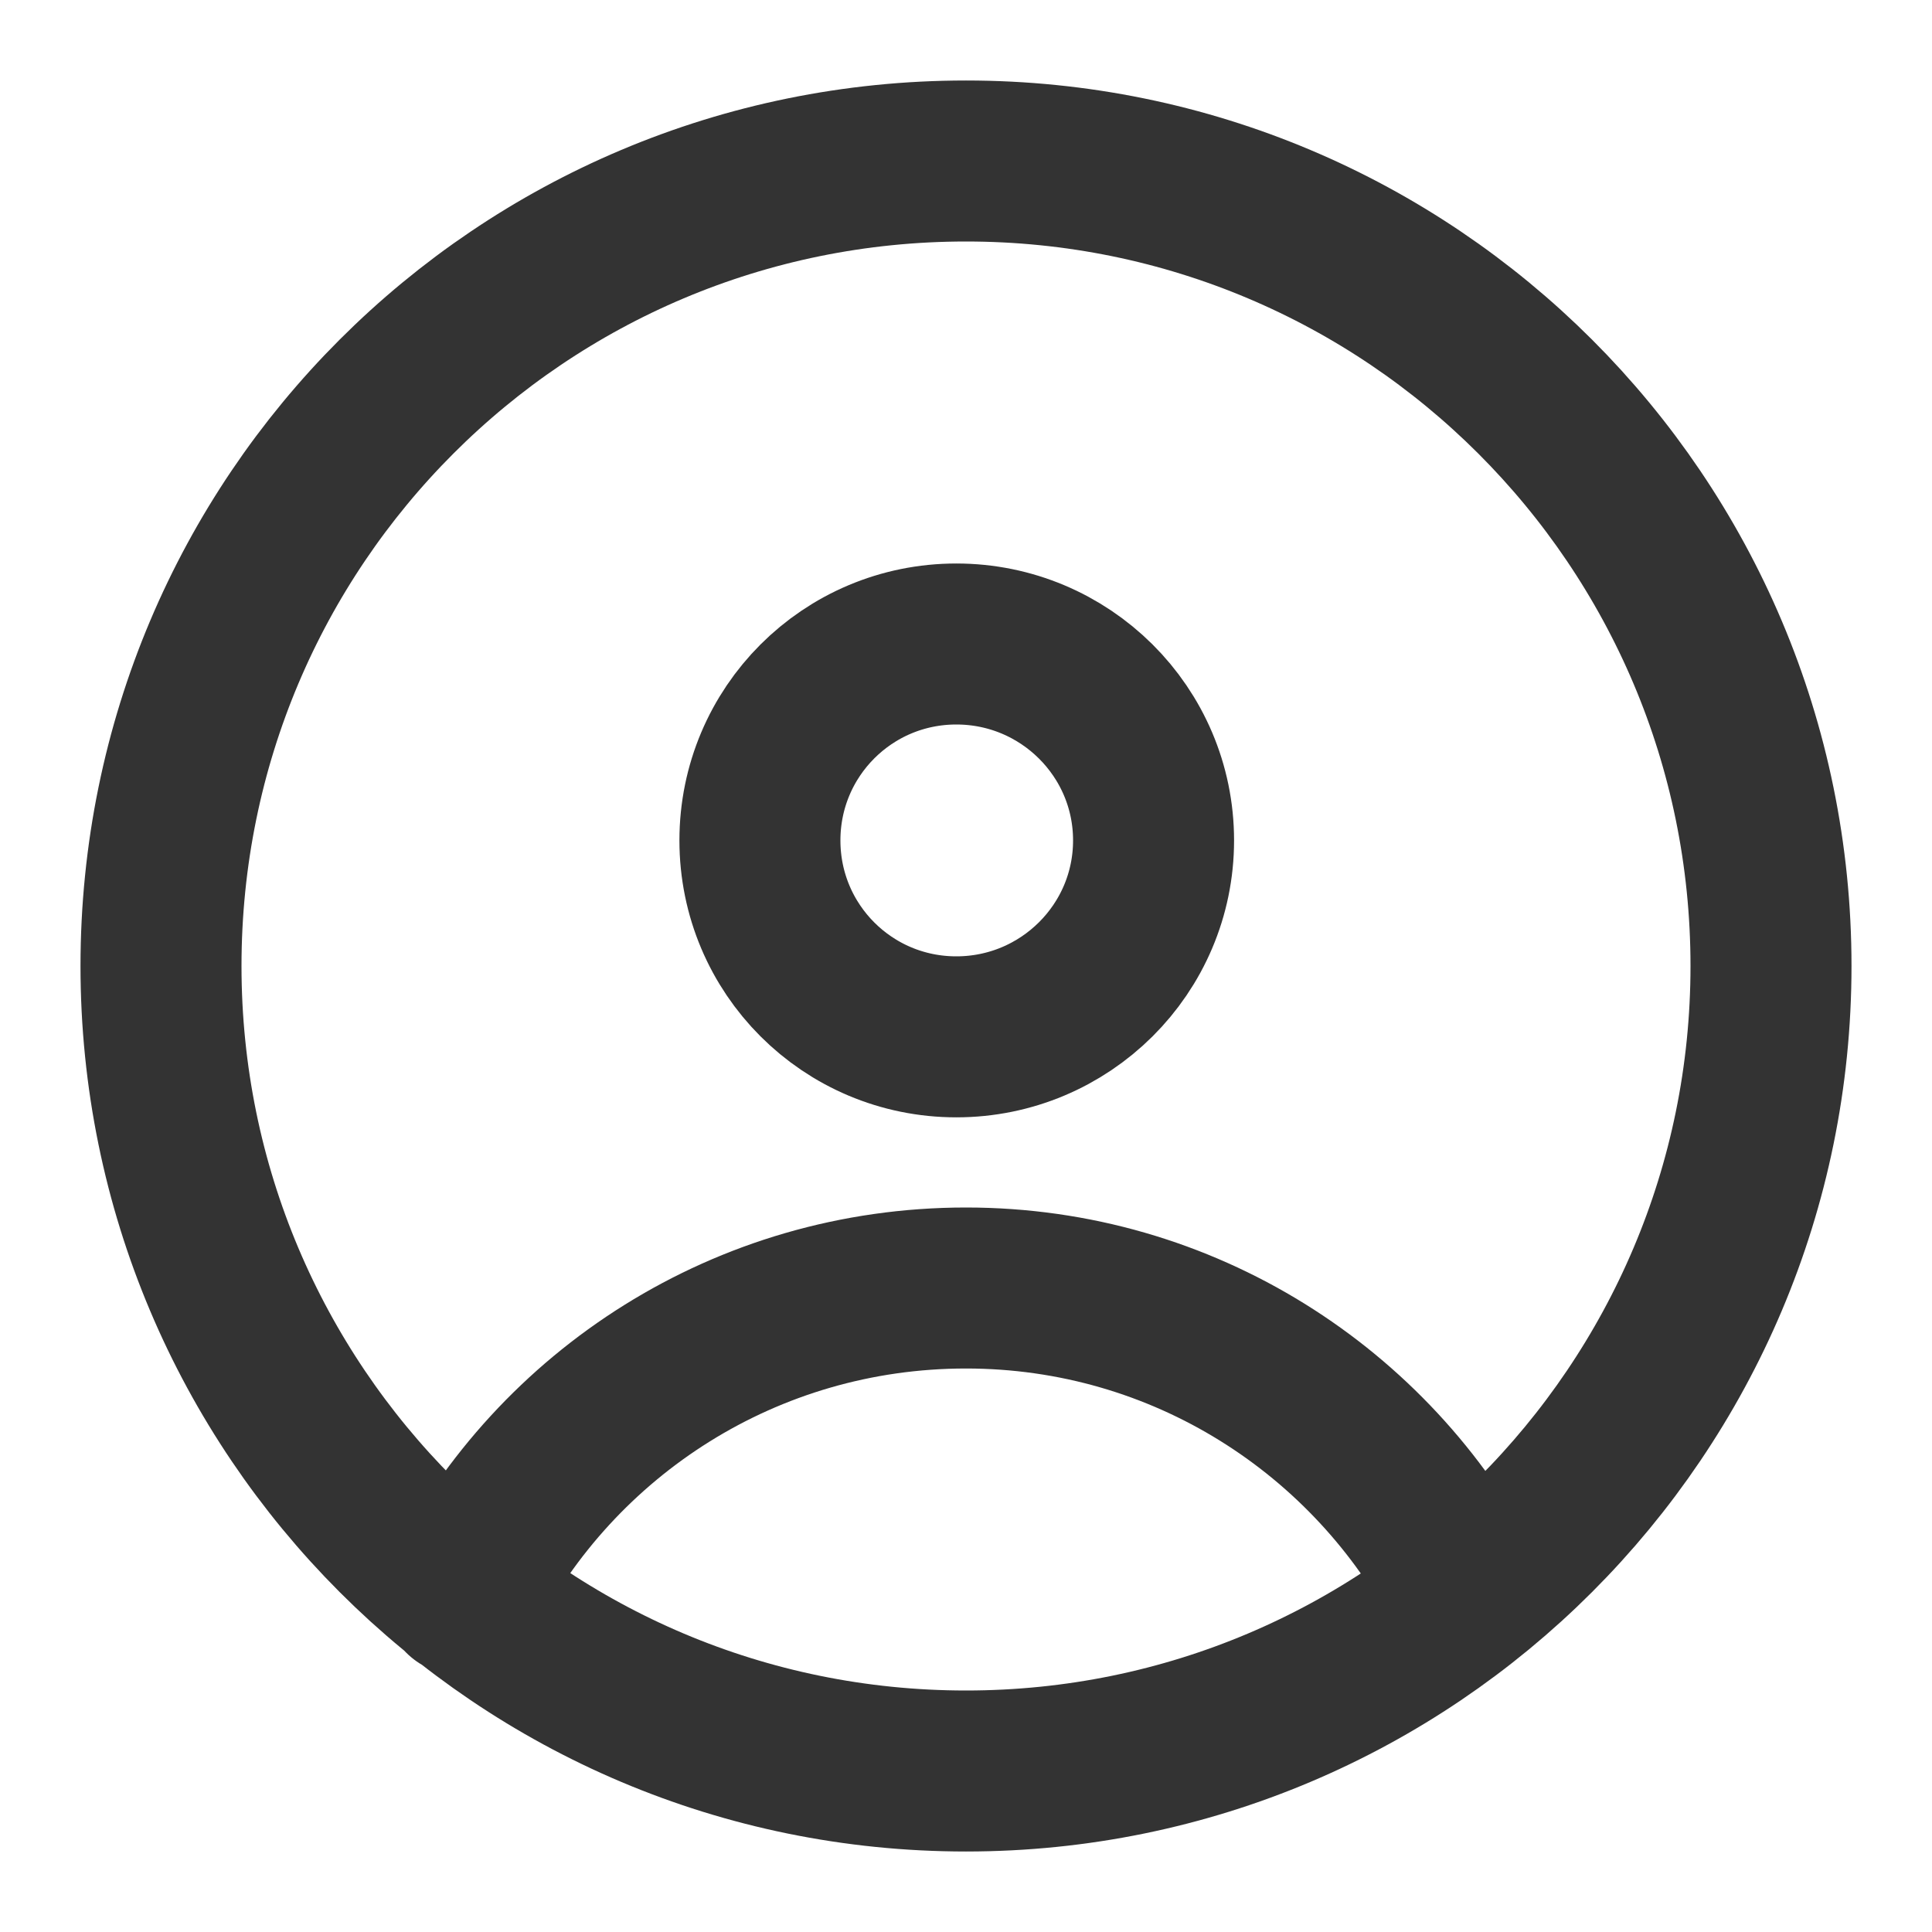 <svg width="24" height="24" viewBox="0 0 24 24" fill="none" xmlns="http://www.w3.org/2000/svg" xmlns:xlink="http://www.w3.org/1999/xlink">
	<desc>
			Created with Pixso.
	</desc>
	<defs>
		<clipPath id="clip45_20">
			<rect id="Account User Person Round" rx="-0.5" width="23" height="23" transform="translate(0.5 0.5)" fill="white" fill-opacity="0"/>
		</clipPath>
	</defs>
	<rect id="Account User Person Round" rx="-0.5" width="23" height="23" transform="translate(0.5 0.5)" fill="#FFFFFF" fill-opacity="0"/>
	<g clip-path="url(#clip45_20)">
		<path id="Vector" d="M5.75 19.82C6.91 17.55 9.27 16 12 16C14.7 16 17.04 17.53 18.21 19.77M11.88 12.88C10.53 12.88 9.44 11.79 9.44 10.44C9.44 9.09 10.53 8 11.88 8C13.23 8 14.33 9.09 14.33 10.44C14.33 11.79 13.23 12.88 11.88 12.88ZM2 12C2 6.47 6.47 2 12 2C17.52 2 22 6.47 22 12C22 17.52 17.52 22 12 22C6.47 22 2 17.52 2 12Z" stroke="#333333" stroke-opacity="1" stroke-width="2" stroke-linejoin="round" stroke-linecap="round"/>
	</g>
</svg>
